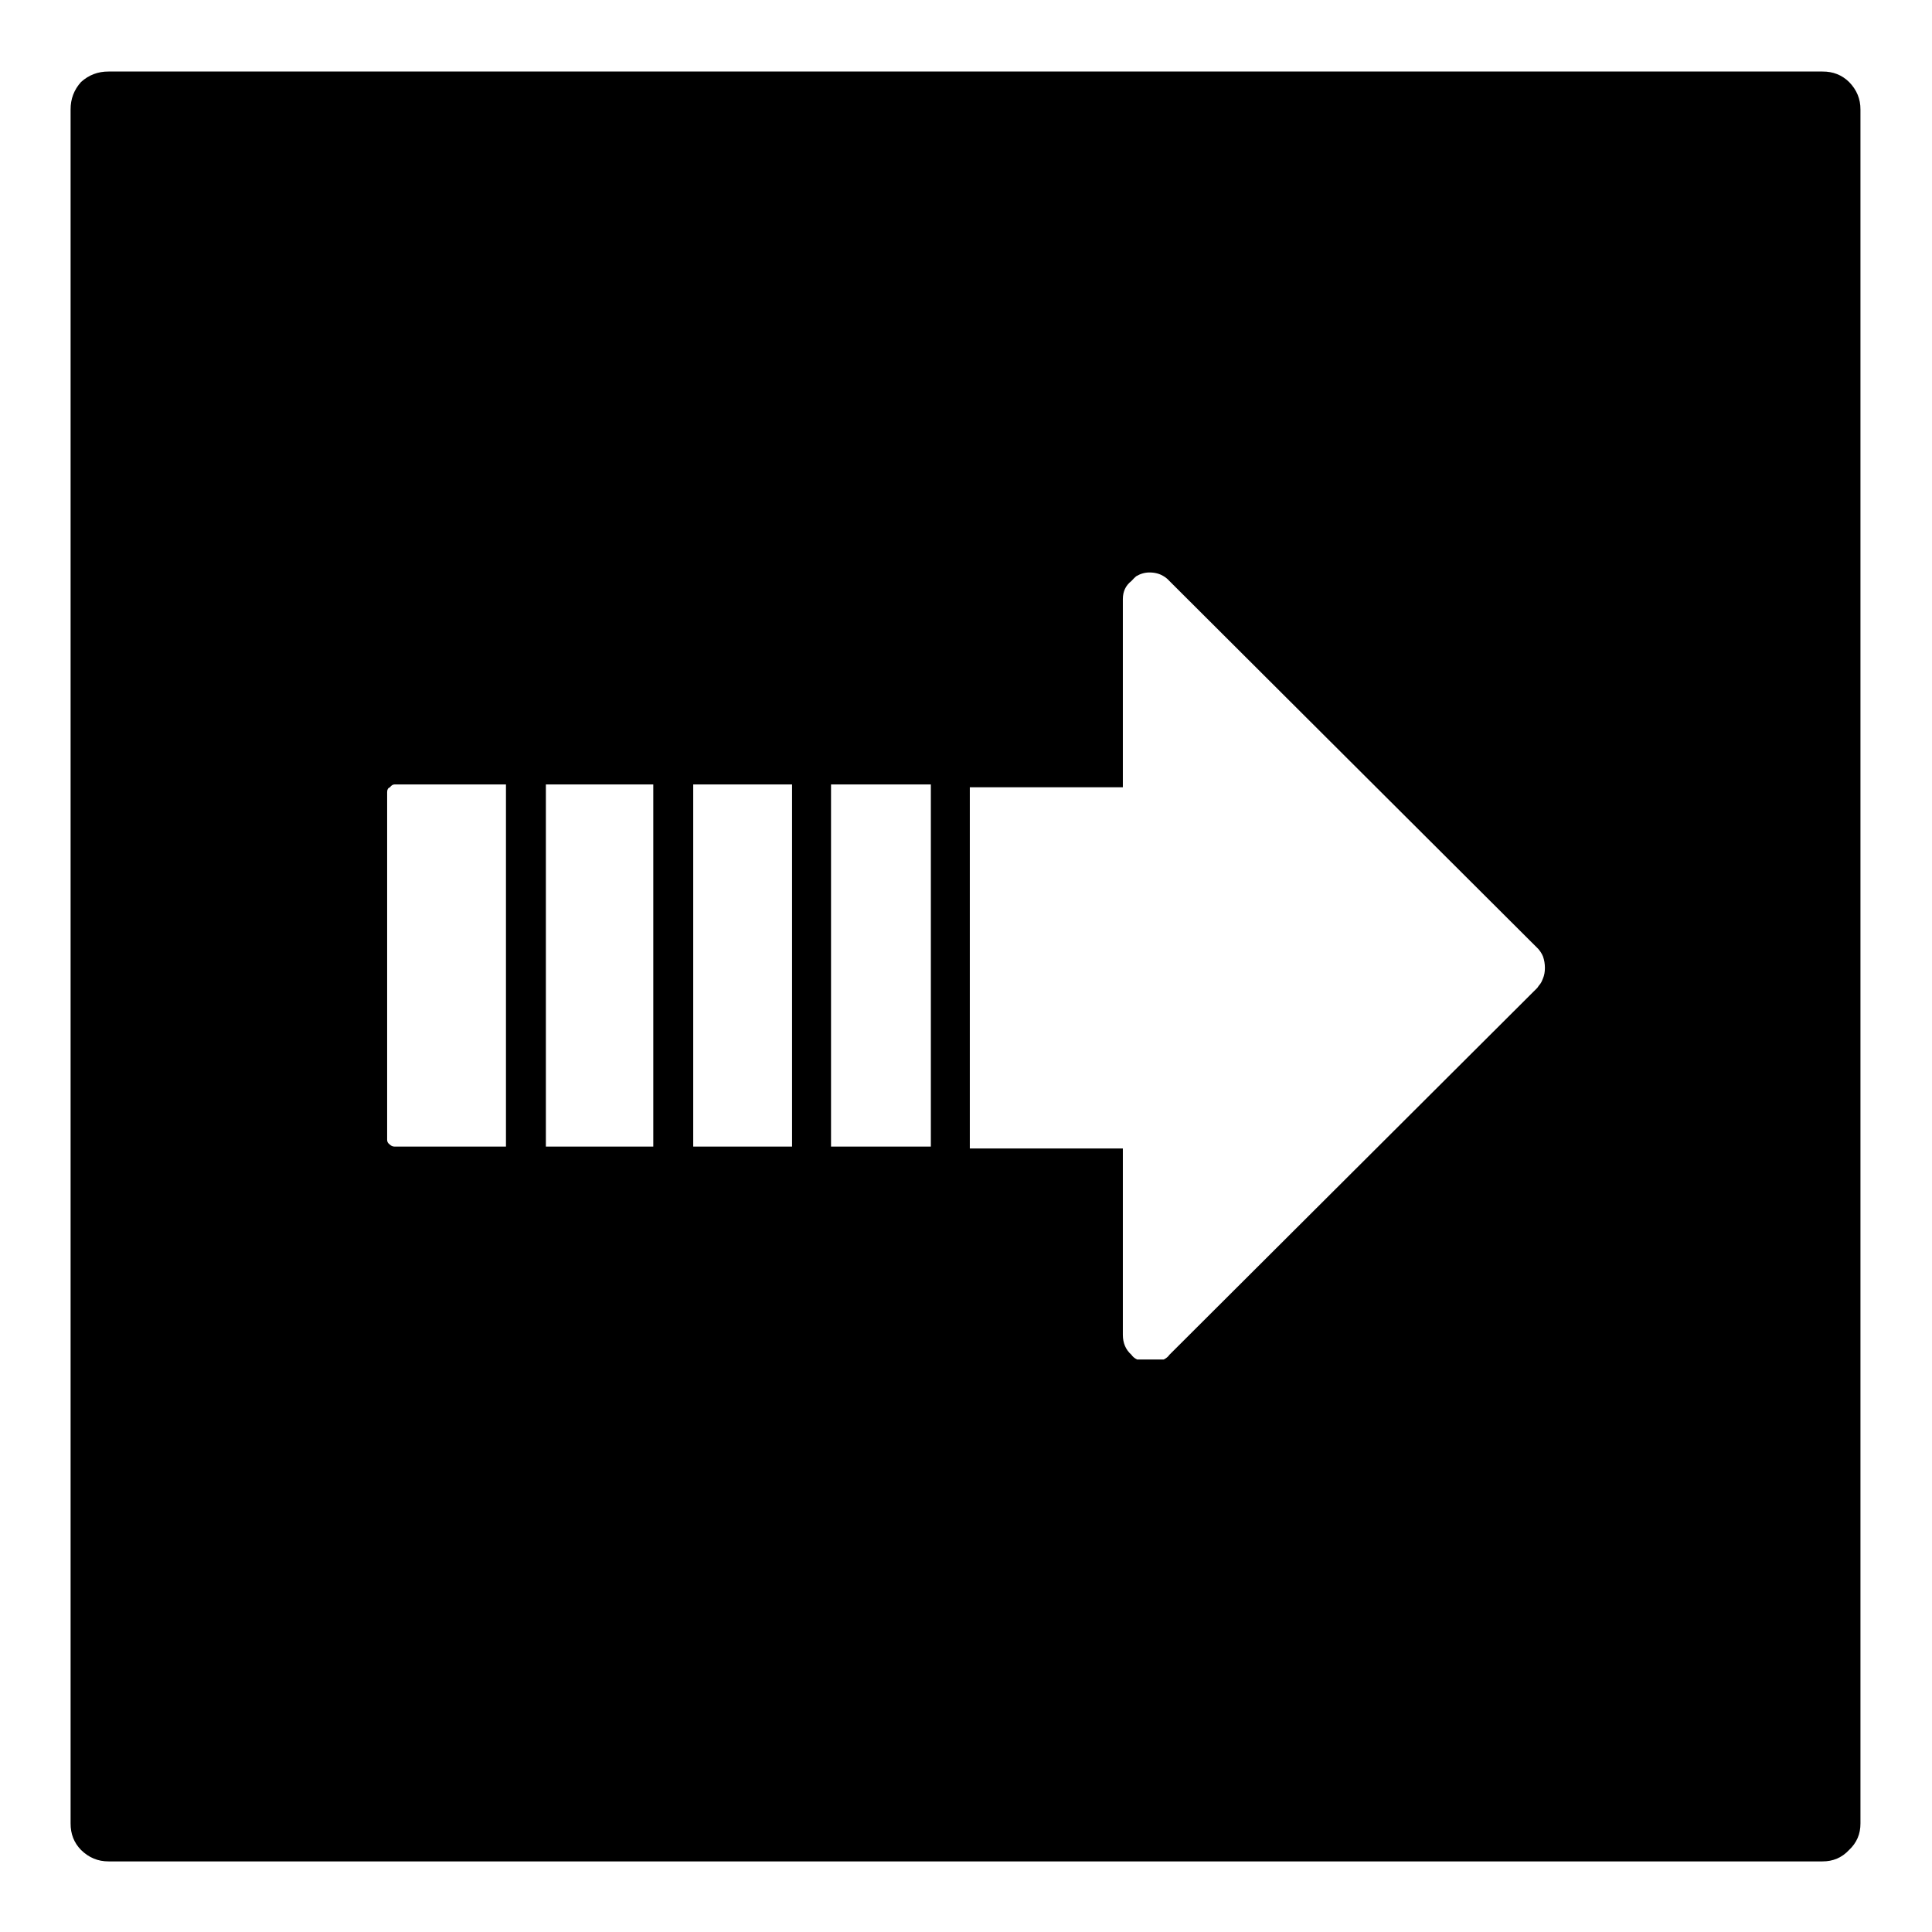 <?xml version="1.0" encoding="UTF-8"?>
<!-- The Best Svg Icon site in the world: iconSvg.co, Visit us! https://iconsvg.co -->
<svg fill="#000000" width="800px" height="800px" version="1.1" viewBox="144 144 512 512" xmlns="http://www.w3.org/2000/svg">
 <path d="m637.04 173.03c0.02-2.801-0.988-5.234-3.019-7.305-1.902-1.863-4.254-2.789-7.055-2.769h-454.18c-2.801-0.02-5.238 0.906-7.305 2.769-1.867 2.07-2.789 4.504-2.773 7.305v454.18c-0.016 2.801 0.906 5.152 2.773 7.055 2.066 2.035 4.504 3.039 7.305 3.023h454.18c2.801 0.016 5.152-0.988 7.055-3.023 2.031-1.902 3.039-4.254 3.019-7.055v-454.18m-184.64 123.69c0.559 0.336 1.062 0.754 1.512 1.258l97.738 97.488c0.547 0.625 0.969 1.297 1.262 2.016 0.336 0.938 0.504 1.945 0.504 3.023 0 1.059-0.168 1.984-0.504 2.769-0.195 0.574-0.449 1.078-0.758 1.512-0.168 0.168-0.418 0.504-0.754 1.008l-97.488 97.234c-0.336 0.504-0.84 0.926-1.512 1.258h-7.055c-0.672-0.332-1.176-0.754-1.512-1.258-1.508-1.344-2.266-3.106-2.266-5.289v-49.375h-40.555v-95.723h40.555v-49.879c0-2.016 0.758-3.609 2.266-4.785 0.449-0.504 0.871-0.922 1.262-1.258 1.121-0.672 2.297-1.008 3.527-1.008 1.453 0 2.715 0.336 3.777 1.008m-88.168 55.164h26.453v95.977h-26.453v-95.977m-116.88 0.758c0.336-0.504 0.758-0.758 1.262-0.758h29.473v95.977h-29.473c-0.504 0-0.926-0.168-1.262-0.504-0.504-0.336-0.754-0.754-0.754-1.258v-92.199c0-0.672 0.25-1.09 0.754-1.258m41.312-0.758h28.465v95.977h-28.465v-95.977m39.047 0h26.195v95.977h-26.195z"/>
</svg>